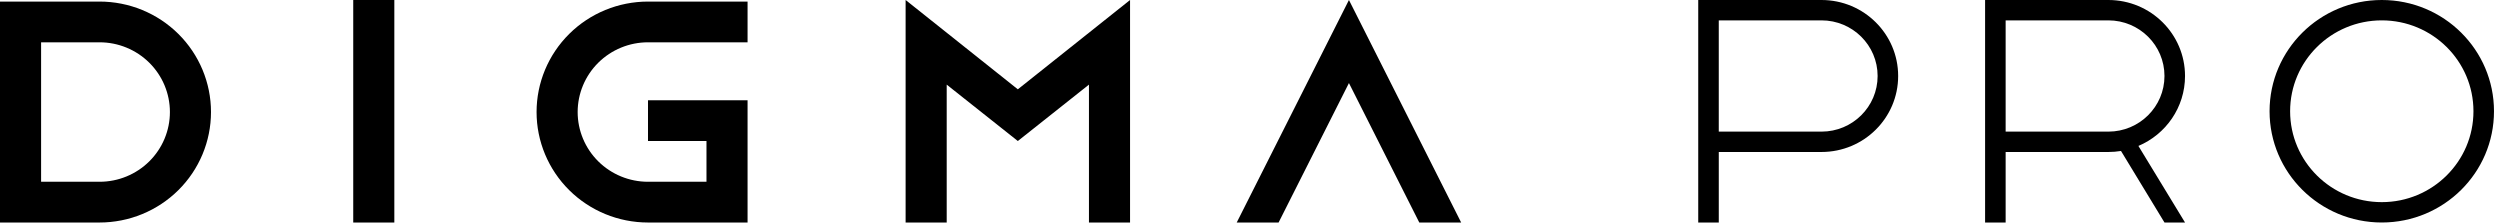<svg width="191" height="17" viewBox="0 0 191 17" fill="none" xmlns="http://www.w3.org/2000/svg">
<path fill-rule="evenodd" clip-rule="evenodd" d="M181.968 15.443C185.836 15.443 188.972 12.335 188.972 8.5C188.972 4.665 185.836 1.556 181.968 1.556C178.1 1.556 174.965 4.665 174.965 8.5C174.965 12.335 178.1 15.443 181.968 15.443ZM181.968 16.999C186.703 16.999 190.541 13.194 190.541 8.5C190.541 3.805 186.703 0 181.968 0C177.233 0 173.395 3.805 173.395 8.5C173.395 13.194 177.233 16.999 181.968 16.999Z" fill="black"/>
<path d="M94.486 16.999H97.685L103.059 6.345L108.433 16.999H111.632L103.059 0L94.486 16.999Z" fill="black"/>
<path d="M69.189 17H72.328V6.465L77.762 10.774L83.196 6.465V16.999H86.336V0L77.762 6.824L69.189 0V17Z" fill="black"/>
<path fill-rule="evenodd" clip-rule="evenodd" d="M43.487 14.527C41.891 12.945 40.994 10.798 40.994 8.56C40.994 6.321 41.891 4.175 43.487 2.592C45.084 1.009 47.249 0.12 49.507 0.12L57.114 0.12L57.114 3.232L49.507 3.232C48.082 3.232 46.715 3.794 45.707 4.793C44.7 5.792 44.133 7.147 44.133 8.56C44.133 9.973 44.7 11.328 45.707 12.327C46.715 13.326 48.082 13.887 49.507 13.887L53.975 13.887L53.975 10.774L49.507 10.774L49.507 7.662L57.114 7.662L57.114 17L49.507 17C47.249 17 45.084 16.11 43.487 14.527Z" fill="black"/>
<path d="M26.987 0H30.127V16.999H26.987V0Z" fill="black"/>
<path fill-rule="evenodd" clip-rule="evenodd" d="M13.627 14.527C15.223 12.945 16.12 10.798 16.12 8.56C16.12 6.321 15.223 4.175 13.627 2.592C12.03 1.009 9.865 0.12 7.607 0.12L0 0.12L0 17L7.607 17L7.607 13.887L3.14 13.887L3.14 3.232L7.607 3.232C9.032 3.232 10.399 3.794 11.407 4.793C12.415 5.792 12.981 7.147 12.981 8.56C12.981 9.973 12.415 11.328 11.407 12.327C10.399 13.326 9.032 13.887 7.607 13.887L7.607 17C9.865 17 12.03 16.11 13.627 14.527Z" fill="black"/>
<path fill-rule="evenodd" clip-rule="evenodd" d="M139.163 1.556H131.314V10.056H139.163C141.53 10.056 143.45 8.153 143.45 5.806C143.45 3.459 141.53 1.556 139.163 1.556ZM129.745 0V16.999H131.315V11.612H139.163C142.397 11.612 145.019 9.013 145.019 5.806C145.019 2.599 142.397 0 139.163 0H129.745Z" fill="black"/>
<path fill-rule="evenodd" clip-rule="evenodd" d="M161.079 1.556H153.231V10.056H161.079C163.447 10.056 165.366 8.153 165.366 5.806C165.366 3.459 163.447 1.556 161.079 1.556ZM151.661 0V16.999H153.231V11.612H161.079C161.408 11.612 161.731 11.585 162.045 11.534L165.366 16.999H166.936L163.374 11.15C165.468 10.265 166.936 8.206 166.936 5.806C166.936 2.599 164.314 0 161.079 0H151.661Z" fill="black"/>
</svg>
